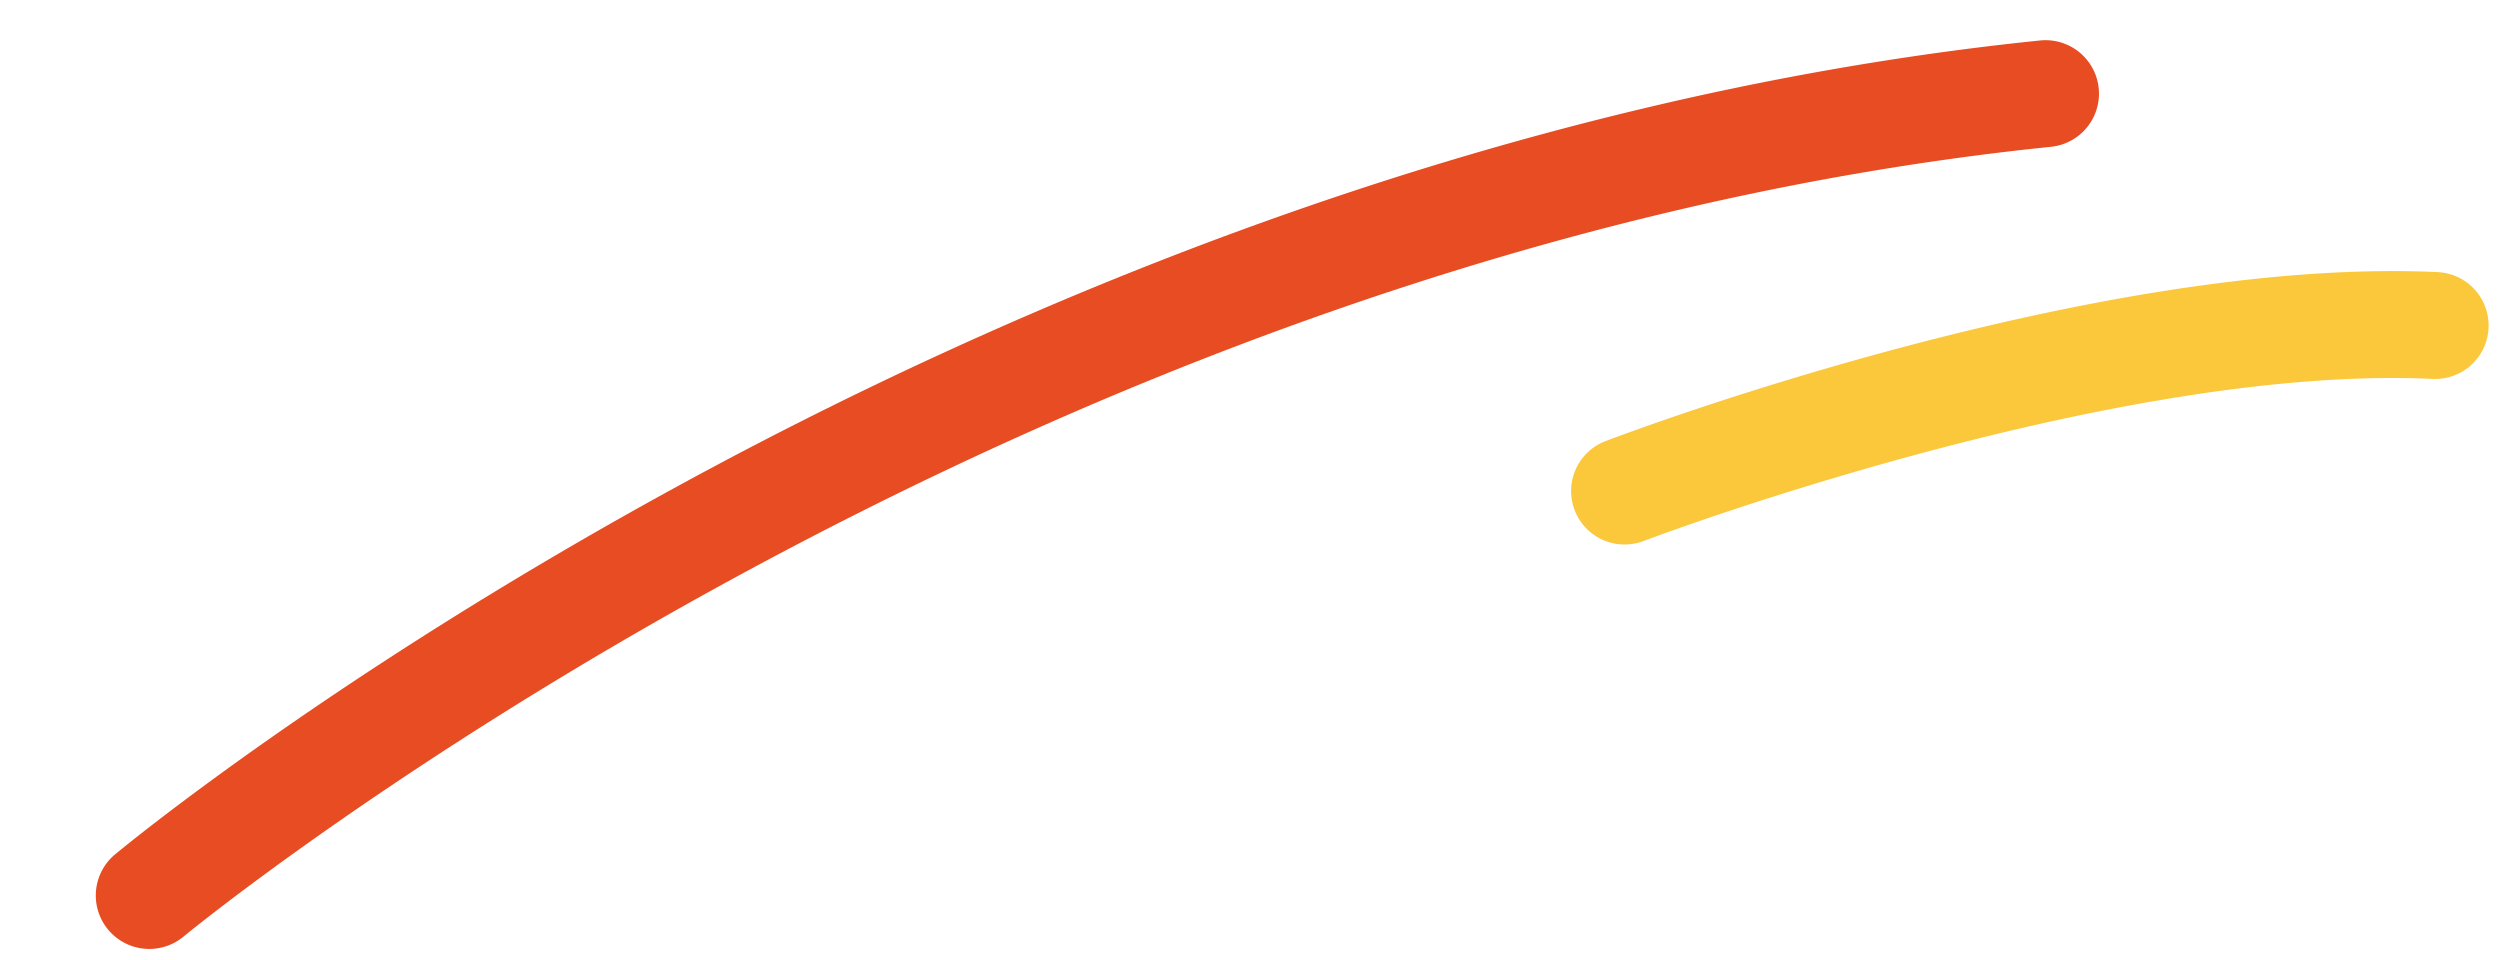 <svg xmlns="http://www.w3.org/2000/svg" width="165.795" height="63.685" viewBox="0 0 165.795 63.685">
    <g id="prefix__Groupe_808" data-name="Groupe 808" transform="rotate(-14 -8156.183 7289.127)">
        <path id="prefix__Tracé_2102" fill="#e84c22" d="M1516.364 2253.24a3.545 3.545 0 0 1-1.541-6.738c.674-.325 16.791-8.027 41.8-14.587 23.089-6.058 58.34-12.173 95.146-6.9a3.544 3.544 0 0 1-1 7.017c-68.262-9.774-132.223 20.55-132.86 20.858a3.542 3.542 0 0 1-1.545.35z" data-name="Tracé 2102"/>
        <path id="prefix__Tracé_2103" fill="#fbc73b" d="M1728.566 2264.006a3.549 3.549 0 0 1-1.019-.15c-20.372-6.106-53.047-2.269-53.375-2.23a3.544 3.544 0 0 1-.849-7.038c1.4-.167 34.462-4.055 56.26 2.477a3.545 3.545 0 0 1-1.016 6.94z" data-name="Tracé 2103" transform="translate(-55.962 -10.767)"/>
    </g>
</svg>
